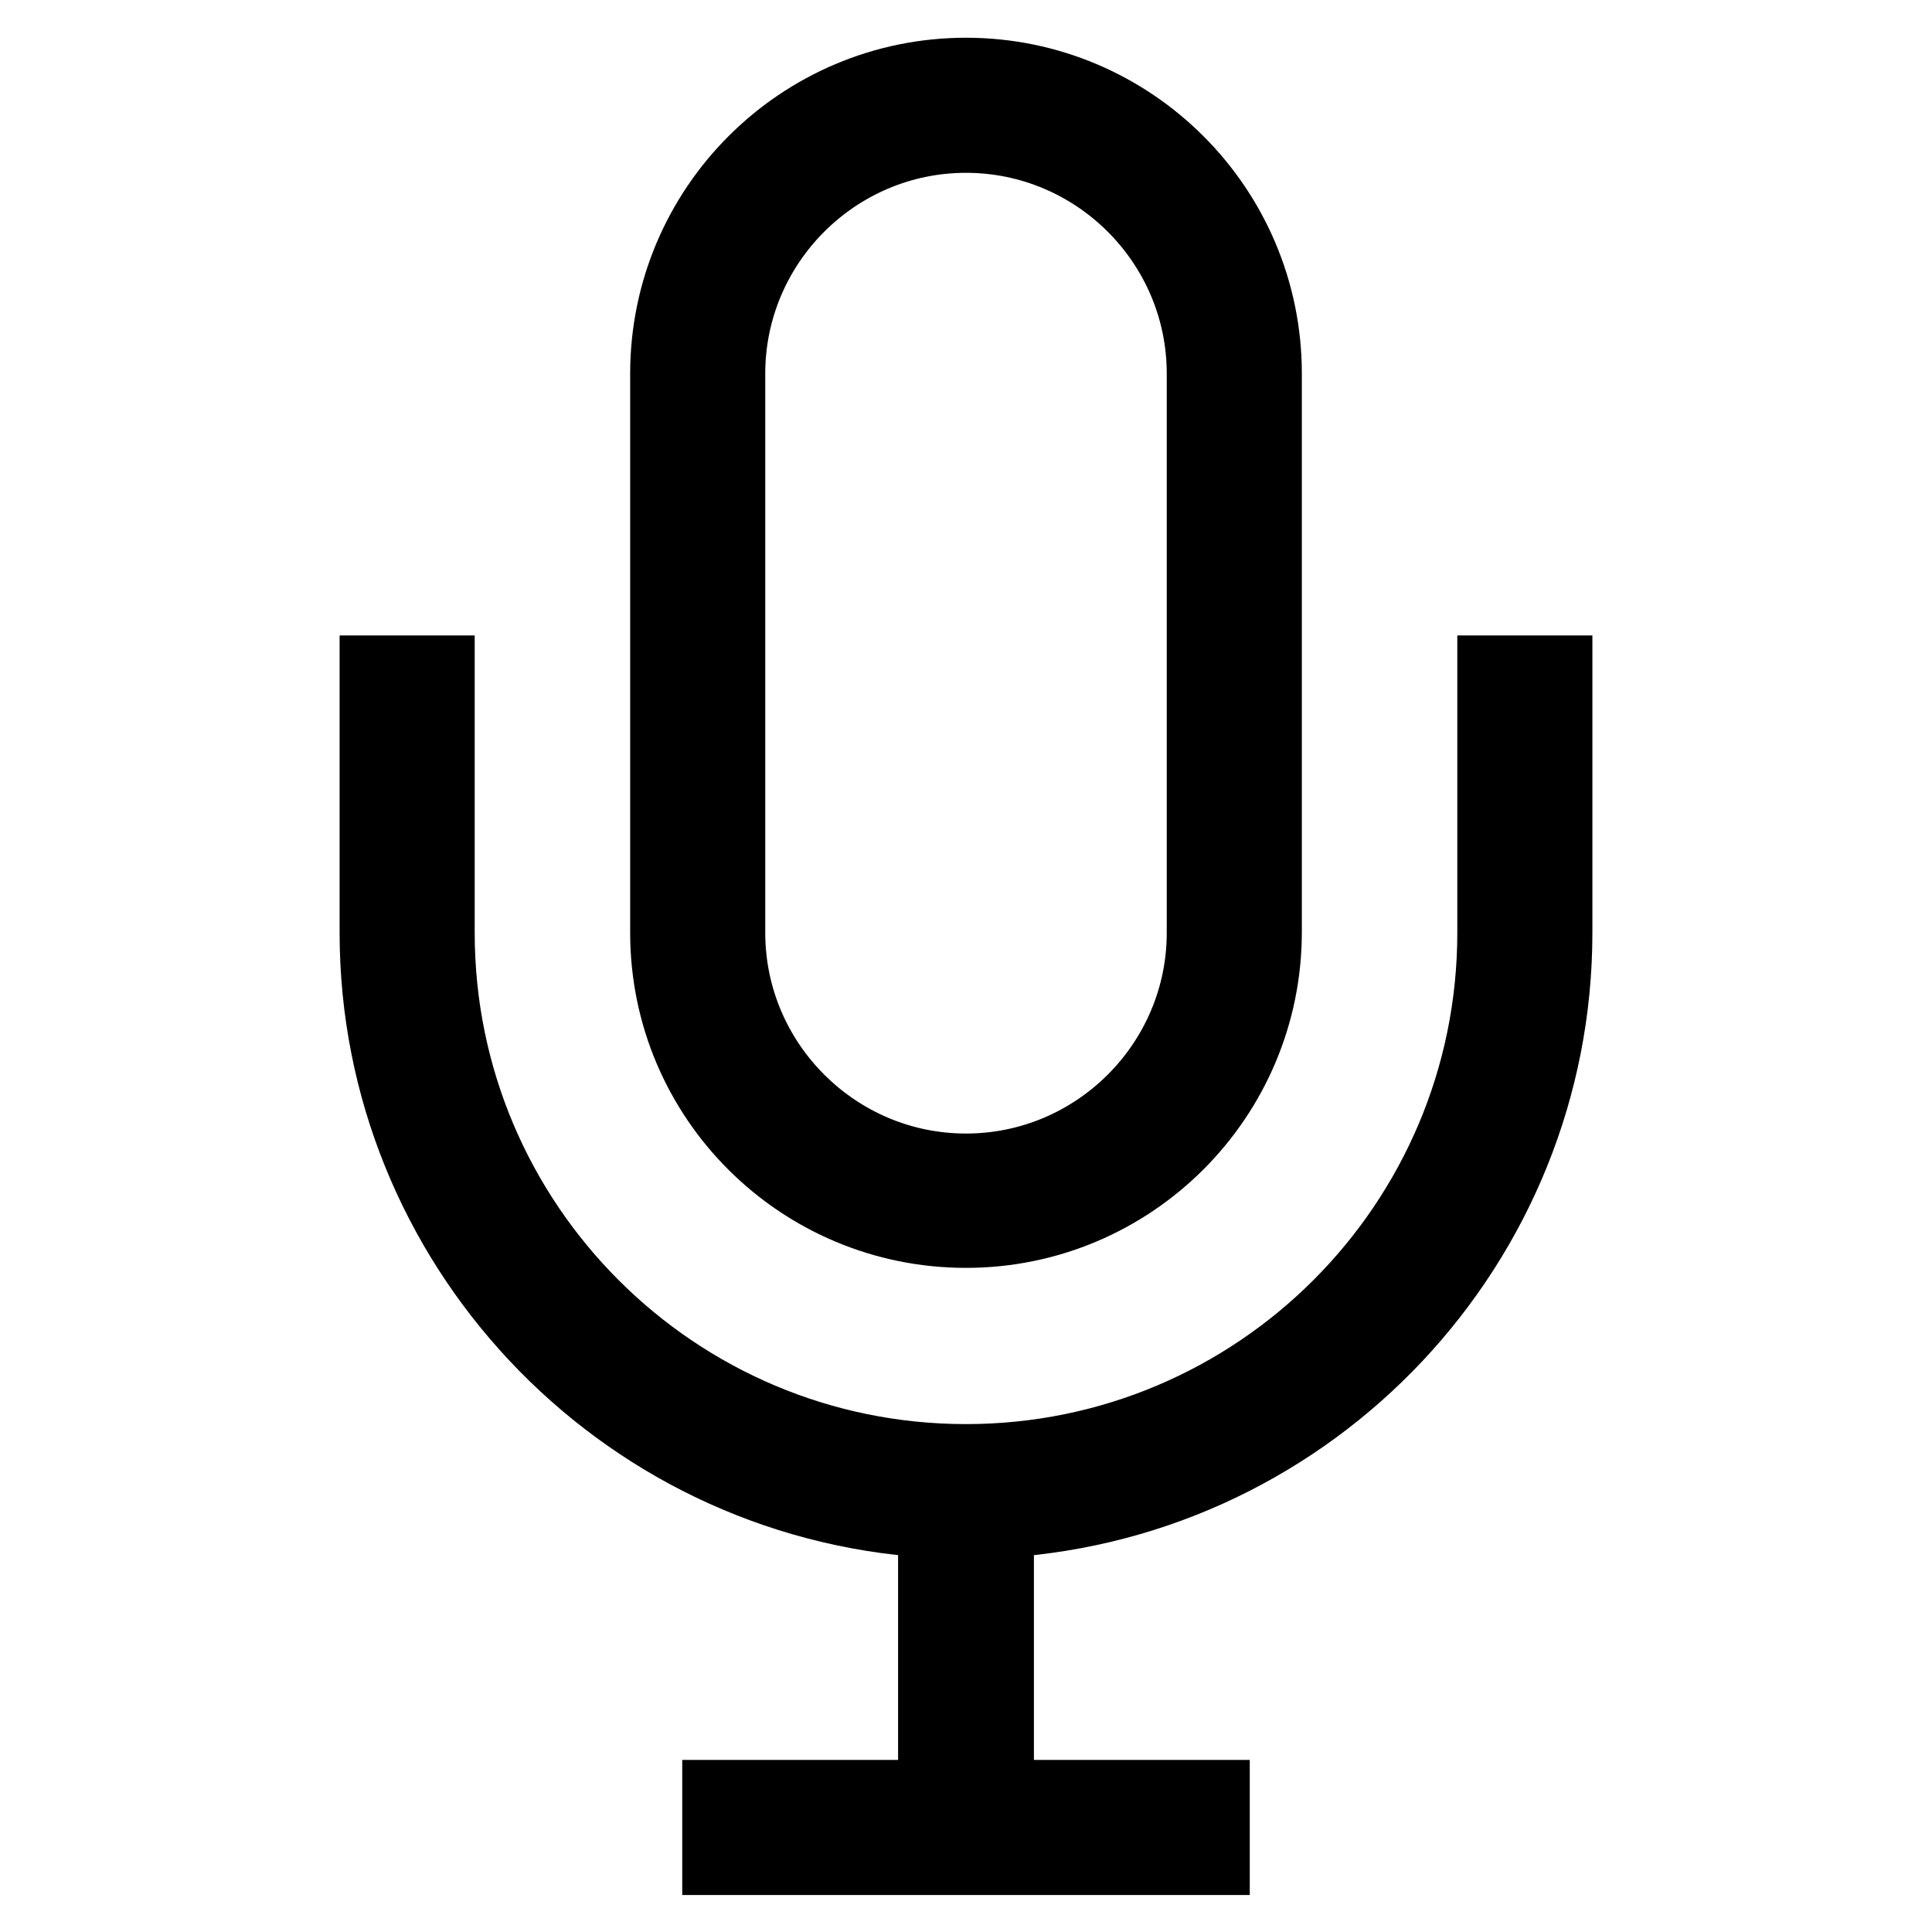 <?xml version="1.0" encoding="utf-8"?>
<!-- Svg Vector Icons : http://www.onlinewebfonts.com/icon -->
<!DOCTYPE svg PUBLIC "-//W3C//DTD SVG 1.1//EN" "http://www.w3.org/Graphics/SVG/1.1/DTD/svg11.dtd">
<svg version="1.1" xmlns="http://www.w3.org/2000/svg" xmlns:xlink="http://www.w3.org/1999/xlink" x="0px" y="0px" viewBox="0 0 256 256" enable-background="new 0 0 256 256" xml:space="preserve">
<g> <path stroke-width="10" fill-opacity="0" stroke="#000000"  d="M128,163c21.8,0,39.5-17.7,39.5-39.5V49.5c0-21.8-17.7-39.5-39.5-39.5c-21.8,0-39.5,17.7-39.5,39.5v74.1 C88.5,145.4,106.2,163,128,163z M96.4,49.5c0-17.4,14.2-31.6,31.6-31.6c17.4,0,31.6,14.2,31.6,31.6v74.1 c0,17.4-14.2,31.6-31.6,31.6c-17.4,0-31.6-14.2-31.6-31.6V49.5z M198.1,89.2v34.4c0,38.7-31.4,70.1-70.1,70.1 c-38.7,0-70.1-31.4-70.1-70.1V89.2H50v34.4c0,41,32.1,75.2,73.1,77.8l0.9,0.1v36.7H95.4v7.9h65.2v-7.9H132v-36.7l0.9-0.1 c41-2.6,73.1-36.7,73.1-77.8V89.2H198.1z"/></g>
</svg>